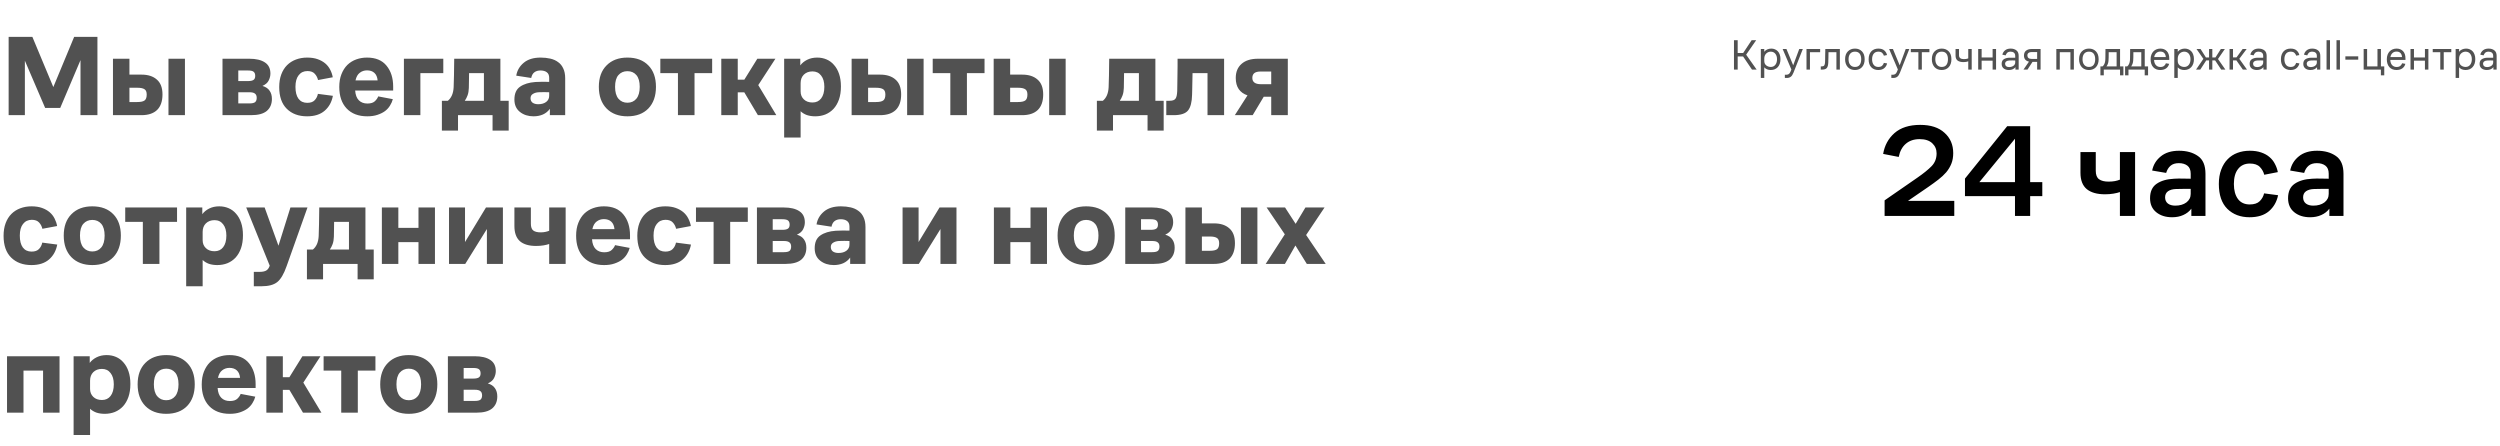 <?xml version="1.0" encoding="UTF-8"?> <svg xmlns="http://www.w3.org/2000/svg" width="1042" height="186" viewBox="0 0 1042 186" fill="none"> <path d="M722.718 29V16.76H724.266V22.088H726.552L730.08 16.76H731.97L727.794 22.79L732.168 29H730.224L726.516 23.528H724.266V29H722.718ZM733.911 32.492V20.432H735.351V21.584C735.663 21.14 736.083 20.81 736.611 20.594C737.139 20.366 737.697 20.252 738.285 20.252C738.813 20.252 739.305 20.348 739.761 20.54C740.229 20.72 740.637 20.996 740.985 21.368C741.333 21.728 741.603 22.184 741.795 22.736C741.999 23.288 742.101 23.918 742.101 24.626C742.101 26.042 741.729 27.158 740.985 27.974C740.241 28.778 739.263 29.18 738.051 29.18C737.487 29.18 736.971 29.084 736.503 28.892C736.047 28.7 735.663 28.424 735.351 28.064V32.492H733.911ZM735.351 25.418C735.351 26.198 735.621 26.81 736.161 27.254C736.713 27.686 737.349 27.902 738.069 27.902C738.861 27.902 739.491 27.608 739.959 27.02C740.427 26.432 740.661 25.652 740.661 24.68C740.661 23.744 740.427 22.988 739.959 22.412C739.491 21.824 738.849 21.53 738.033 21.53C737.697 21.53 737.367 21.596 737.043 21.728C736.731 21.848 736.449 22.028 736.197 22.268C735.945 22.496 735.741 22.79 735.585 23.15C735.429 23.51 735.351 23.924 735.351 24.392V25.418ZM747.509 30.314C747.185 31.13 746.807 31.694 746.375 32.006C745.943 32.33 745.403 32.492 744.755 32.492H743.927V31.16H744.467C744.875 31.16 745.229 31.07 745.529 30.89C745.829 30.71 746.075 30.38 746.267 29.9L746.645 28.964L743.009 20.432H744.593L747.401 27.218L749.921 20.432H751.415L747.509 30.314ZM752.948 29V20.432H758.636V21.764H754.388V29H752.948ZM760.681 25.904C760.693 25.568 760.705 25.16 760.717 24.68C760.729 24.188 760.735 23.69 760.735 23.186C760.747 22.67 760.759 22.172 760.771 21.692C760.783 21.2 760.789 20.78 760.789 20.432H766.855V29H765.415V21.764H762.121C762.121 22.112 762.115 22.484 762.103 22.88C762.103 23.276 762.097 23.666 762.085 24.05C762.073 24.422 762.061 24.782 762.049 25.13C762.049 25.478 762.043 25.778 762.031 26.03C761.983 27.17 761.767 27.95 761.383 28.37C760.999 28.79 760.393 29 759.565 29H758.899V27.668H759.421C759.853 27.668 760.165 27.53 760.357 27.254C760.549 26.978 760.657 26.528 760.681 25.904ZM773.159 29.18C772.571 29.18 772.019 29.084 771.503 28.892C770.999 28.688 770.567 28.4 770.207 28.028C769.847 27.644 769.559 27.17 769.343 26.606C769.139 26.042 769.037 25.406 769.037 24.698C769.037 23.282 769.421 22.19 770.189 21.422C770.957 20.642 771.947 20.252 773.159 20.252C774.359 20.252 775.331 20.642 776.075 21.422C776.819 22.19 777.191 23.282 777.191 24.698C777.191 26.09 776.819 27.188 776.075 27.992C775.331 28.784 774.359 29.18 773.159 29.18ZM773.159 27.902C774.023 27.902 774.671 27.62 775.103 27.056C775.535 26.48 775.751 25.694 775.751 24.698C775.751 23.69 775.535 22.91 775.103 22.358C774.671 21.806 774.023 21.53 773.159 21.53C772.307 21.53 771.647 21.806 771.179 22.358C770.711 22.91 770.477 23.69 770.477 24.698C770.477 25.694 770.717 26.48 771.197 27.056C771.677 27.62 772.331 27.902 773.159 27.902ZM785.2 26.21L786.55 26.426C786.382 27.194 785.992 27.848 785.38 28.388C784.78 28.916 783.94 29.18 782.86 29.18C781.672 29.18 780.706 28.802 779.962 28.046C779.218 27.29 778.846 26.18 778.846 24.716C778.846 23.96 778.948 23.306 779.152 22.754C779.368 22.19 779.656 21.722 780.016 21.35C780.376 20.978 780.802 20.702 781.294 20.522C781.786 20.342 782.314 20.252 782.878 20.252C783.994 20.252 784.84 20.522 785.416 21.062C786.004 21.602 786.37 22.232 786.514 22.952L785.2 23.204C785.092 22.796 784.864 22.418 784.516 22.07C784.168 21.71 783.622 21.53 782.878 21.53C782.05 21.53 781.408 21.818 780.952 22.394C780.508 22.958 780.286 23.732 780.286 24.716C780.286 25.664 780.508 26.432 780.952 27.02C781.396 27.608 782.032 27.902 782.86 27.902C783.616 27.902 784.162 27.728 784.498 27.38C784.846 27.02 785.08 26.63 785.2 26.21ZM791.893 30.314C791.569 31.13 791.191 31.694 790.759 32.006C790.327 32.33 789.787 32.492 789.139 32.492H788.311V31.16H788.851C789.259 31.16 789.613 31.07 789.913 30.89C790.213 30.71 790.459 30.38 790.651 29.9L791.029 28.964L787.393 20.432H788.977L791.785 27.218L794.305 20.432H795.799L791.893 30.314ZM796.432 21.764V20.432H804.172V21.764H801.022V29H799.582V21.764H796.432ZM809.317 29.18C808.729 29.18 808.177 29.084 807.661 28.892C807.157 28.688 806.725 28.4 806.365 28.028C806.005 27.644 805.717 27.17 805.501 26.606C805.297 26.042 805.195 25.406 805.195 24.698C805.195 23.282 805.579 22.19 806.347 21.422C807.115 20.642 808.105 20.252 809.317 20.252C810.517 20.252 811.489 20.642 812.233 21.422C812.977 22.19 813.349 23.282 813.349 24.698C813.349 26.09 812.977 27.188 812.233 27.992C811.489 28.784 810.517 29.18 809.317 29.18ZM809.317 27.902C810.181 27.902 810.829 27.62 811.261 27.056C811.693 26.48 811.909 25.694 811.909 24.698C811.909 23.69 811.693 22.91 811.261 22.358C810.829 21.806 810.181 21.53 809.317 21.53C808.465 21.53 807.805 21.806 807.337 22.358C806.869 22.91 806.635 23.69 806.635 24.698C806.635 25.694 806.875 26.48 807.355 27.056C807.835 27.62 808.489 27.902 809.317 27.902ZM820.368 29V25.562C820.152 25.646 819.864 25.724 819.504 25.796C819.156 25.856 818.784 25.886 818.388 25.886C817.32 25.886 816.498 25.67 815.922 25.238C815.358 24.794 815.076 24.104 815.076 23.168V20.432H816.516V23.006C816.516 23.594 816.696 24.014 817.056 24.266C817.428 24.518 817.926 24.644 818.55 24.644C818.922 24.644 819.252 24.62 819.54 24.572C819.84 24.512 820.116 24.434 820.368 24.338V20.432H821.808V29H820.368ZM824.508 29V20.432H825.948V23.942H830.52V20.432H831.96V29H830.52V25.274H825.948V29H824.508ZM840.032 29V27.992C839.768 28.34 839.402 28.628 838.934 28.856C838.478 29.072 837.944 29.18 837.332 29.18C836.396 29.18 835.652 28.952 835.1 28.496C834.56 28.04 834.29 27.416 834.29 26.624C834.29 25.736 834.584 25.094 835.172 24.698C835.772 24.302 836.564 24.086 837.548 24.05C837.992 24.038 838.406 24.038 838.79 24.05C839.174 24.05 839.558 24.056 839.942 24.068V23.33C839.942 22.706 839.762 22.25 839.402 21.962C839.042 21.674 838.586 21.53 838.034 21.53C837.422 21.53 836.954 21.68 836.63 21.98C836.318 22.28 836.09 22.646 835.946 23.078L834.578 22.79C834.758 22.034 835.142 21.422 835.73 20.954C836.318 20.486 837.086 20.252 838.034 20.252C839.006 20.252 839.804 20.498 840.428 20.99C841.064 21.47 841.382 22.232 841.382 23.276V29H840.032ZM839.942 25.202C839.582 25.19 839.198 25.184 838.79 25.184C838.394 25.184 837.992 25.19 837.584 25.202C836.972 25.226 836.51 25.358 836.198 25.598C835.886 25.838 835.73 26.174 835.73 26.606C835.73 27.014 835.874 27.344 836.162 27.596C836.462 27.836 836.864 27.956 837.368 27.956C838.088 27.956 838.694 27.782 839.186 27.434C839.69 27.074 839.942 26.606 839.942 26.03V25.202ZM843.589 23.168C843.589 22.256 843.877 21.572 844.453 21.116C845.041 20.66 845.803 20.432 846.739 20.432H850.519V29H849.079V25.778H847.153L845.065 29H843.391L845.677 25.688C845.005 25.544 844.489 25.262 844.129 24.842C843.769 24.41 843.589 23.852 843.589 23.168ZM846.775 24.554H849.079V21.692H846.775C846.211 21.692 845.773 21.818 845.461 22.07C845.161 22.31 845.011 22.658 845.011 23.114C845.011 23.57 845.161 23.924 845.461 24.176C845.761 24.428 846.199 24.554 846.775 24.554ZM857.08 29V20.432H864.388V29H862.948V21.764H858.52V29H857.08ZM870.682 29.18C870.094 29.18 869.542 29.084 869.026 28.892C868.522 28.688 868.09 28.4 867.73 28.028C867.37 27.644 867.082 27.17 866.866 26.606C866.662 26.042 866.56 25.406 866.56 24.698C866.56 23.282 866.944 22.19 867.712 21.422C868.48 20.642 869.47 20.252 870.682 20.252C871.882 20.252 872.854 20.642 873.598 21.422C874.342 22.19 874.714 23.282 874.714 24.698C874.714 26.09 874.342 27.188 873.598 27.992C872.854 28.784 871.882 29.18 870.682 29.18ZM870.682 27.902C871.546 27.902 872.194 27.62 872.626 27.056C873.058 26.48 873.274 25.694 873.274 24.698C873.274 23.69 873.058 22.91 872.626 22.358C872.194 21.806 871.546 21.53 870.682 21.53C869.83 21.53 869.17 21.806 868.702 22.358C868.234 22.91 868 23.69 868 24.698C868 25.694 868.24 26.48 868.72 27.056C869.2 27.62 869.854 27.902 870.682 27.902ZM875.455 27.668H876.355C876.655 27.428 876.907 27.086 877.111 26.642C877.315 26.186 877.435 25.7 877.471 25.184C877.483 24.992 877.495 24.77 877.507 24.518C877.519 24.266 877.525 23.96 877.525 23.6C877.537 23.228 877.543 22.784 877.543 22.268C877.555 21.752 877.561 21.14 877.561 20.432H883.645V27.668H885.031V31.412H883.627V29H876.859V31.412H875.455V27.668ZM878.821 25.382C878.773 25.886 878.671 26.33 878.515 26.714C878.359 27.086 878.185 27.404 877.993 27.668H882.205V21.764H878.911C878.911 22.592 878.905 23.318 878.893 23.942C878.881 24.554 878.857 25.034 878.821 25.382ZM885.738 27.668H886.638C886.938 27.428 887.19 27.086 887.394 26.642C887.598 26.186 887.718 25.7 887.754 25.184C887.766 24.992 887.778 24.77 887.79 24.518C887.802 24.266 887.808 23.96 887.808 23.6C887.82 23.228 887.826 22.784 887.826 22.268C887.838 21.752 887.844 21.14 887.844 20.432H893.928V27.668H895.314V31.412H893.91V29H887.142V31.412H885.738V27.668ZM889.104 25.382C889.056 25.886 888.954 26.33 888.798 26.714C888.642 27.086 888.468 27.404 888.276 27.668H892.488V21.764H889.194C889.194 22.592 889.188 23.318 889.176 23.942C889.164 24.554 889.14 25.034 889.104 25.382ZM904.148 24.968H897.812C897.86 25.928 898.124 26.66 898.604 27.164C899.084 27.668 899.696 27.92 900.44 27.92C901.112 27.92 901.634 27.764 902.006 27.452C902.378 27.14 902.624 26.78 902.744 26.372L904.094 26.606C903.89 27.41 903.47 28.04 902.834 28.496C902.198 28.952 901.382 29.18 900.386 29.18C899.162 29.18 898.184 28.784 897.452 27.992C896.732 27.188 896.372 26.096 896.372 24.716C896.372 24.008 896.474 23.378 896.678 22.826C896.894 22.262 897.182 21.794 897.542 21.422C897.902 21.038 898.328 20.75 898.82 20.558C899.324 20.354 899.858 20.252 900.422 20.252C901.562 20.252 902.468 20.612 903.14 21.332C903.812 22.052 904.148 23.066 904.148 24.374V24.968ZM900.404 21.494C899.732 21.494 899.168 21.704 898.712 22.124C898.268 22.544 897.986 23.096 897.866 23.78H902.708C902.672 23.12 902.468 22.574 902.096 22.142C901.724 21.71 901.16 21.494 900.404 21.494ZM906.246 32.492V20.432H907.686V21.584C907.998 21.14 908.418 20.81 908.946 20.594C909.474 20.366 910.032 20.252 910.62 20.252C911.148 20.252 911.64 20.348 912.096 20.54C912.564 20.72 912.972 20.996 913.32 21.368C913.668 21.728 913.938 22.184 914.13 22.736C914.334 23.288 914.436 23.918 914.436 24.626C914.436 26.042 914.064 27.158 913.32 27.974C912.576 28.778 911.598 29.18 910.386 29.18C909.822 29.18 909.306 29.084 908.838 28.892C908.382 28.7 907.998 28.424 907.686 28.064V32.492H906.246ZM907.686 25.418C907.686 26.198 907.956 26.81 908.496 27.254C909.048 27.686 909.684 27.902 910.404 27.902C911.196 27.902 911.826 27.608 912.294 27.02C912.762 26.432 912.996 25.652 912.996 24.68C912.996 23.744 912.762 22.988 912.294 22.412C911.826 21.824 911.184 21.53 910.368 21.53C910.032 21.53 909.702 21.596 909.378 21.728C909.066 21.848 908.784 22.028 908.532 22.268C908.28 22.496 908.076 22.79 907.92 23.15C907.764 23.51 907.686 23.924 907.686 24.392V25.418ZM920.73 29V25.184H919.56L917.076 29H915.312L918.372 24.536L915.51 20.432H917.202L919.434 23.96H920.73V20.432H922.098V23.96H923.394L925.644 20.432H927.318L924.456 24.59L927.534 29H925.788L923.268 25.184H922.098V29H920.73ZM929.274 29V20.432H930.714V23.924H932.172L934.728 20.432H936.402L933.342 24.518L936.546 29H934.818L932.136 25.184H930.714V29H929.274ZM943.392 29V27.992C943.128 28.34 942.762 28.628 942.294 28.856C941.838 29.072 941.304 29.18 940.692 29.18C939.756 29.18 939.012 28.952 938.46 28.496C937.92 28.04 937.65 27.416 937.65 26.624C937.65 25.736 937.944 25.094 938.532 24.698C939.132 24.302 939.924 24.086 940.908 24.05C941.352 24.038 941.766 24.038 942.15 24.05C942.534 24.05 942.918 24.056 943.302 24.068V23.33C943.302 22.706 943.122 22.25 942.762 21.962C942.402 21.674 941.946 21.53 941.394 21.53C940.782 21.53 940.314 21.68 939.99 21.98C939.678 22.28 939.45 22.646 939.306 23.078L937.938 22.79C938.118 22.034 938.502 21.422 939.09 20.954C939.678 20.486 940.446 20.252 941.394 20.252C942.366 20.252 943.164 20.498 943.788 20.99C944.424 21.47 944.742 22.232 944.742 23.276V29H943.392ZM943.302 25.202C942.942 25.19 942.558 25.184 942.15 25.184C941.754 25.184 941.352 25.19 940.944 25.202C940.332 25.226 939.87 25.358 939.558 25.598C939.246 25.838 939.09 26.174 939.09 26.606C939.09 27.014 939.234 27.344 939.522 27.596C939.822 27.836 940.224 27.956 940.728 27.956C941.448 27.956 942.054 27.782 942.546 27.434C943.05 27.074 943.302 26.606 943.302 26.03V25.202ZM957.043 26.21L958.393 26.426C958.225 27.194 957.835 27.848 957.223 28.388C956.623 28.916 955.783 29.18 954.703 29.18C953.515 29.18 952.549 28.802 951.805 28.046C951.061 27.29 950.689 26.18 950.689 24.716C950.689 23.96 950.791 23.306 950.995 22.754C951.211 22.19 951.499 21.722 951.859 21.35C952.219 20.978 952.645 20.702 953.137 20.522C953.629 20.342 954.157 20.252 954.721 20.252C955.837 20.252 956.683 20.522 957.259 21.062C957.847 21.602 958.213 22.232 958.357 22.952L957.043 23.204C956.935 22.796 956.707 22.418 956.359 22.07C956.011 21.71 955.465 21.53 954.721 21.53C953.893 21.53 953.251 21.818 952.795 22.394C952.351 22.958 952.129 23.732 952.129 24.716C952.129 25.664 952.351 26.432 952.795 27.02C953.239 27.608 953.875 27.902 954.703 27.902C955.459 27.902 956.005 27.728 956.341 27.38C956.689 27.02 956.923 26.63 957.043 26.21ZM965.751 29V27.992C965.487 28.34 965.121 28.628 964.653 28.856C964.197 29.072 963.663 29.18 963.051 29.18C962.115 29.18 961.371 28.952 960.819 28.496C960.279 28.04 960.009 27.416 960.009 26.624C960.009 25.736 960.303 25.094 960.891 24.698C961.491 24.302 962.283 24.086 963.267 24.05C963.711 24.038 964.125 24.038 964.509 24.05C964.893 24.05 965.277 24.056 965.661 24.068V23.33C965.661 22.706 965.481 22.25 965.121 21.962C964.761 21.674 964.305 21.53 963.753 21.53C963.141 21.53 962.673 21.68 962.349 21.98C962.037 22.28 961.809 22.646 961.665 23.078L960.297 22.79C960.477 22.034 960.861 21.422 961.449 20.954C962.037 20.486 962.805 20.252 963.753 20.252C964.725 20.252 965.523 20.498 966.147 20.99C966.783 21.47 967.101 22.232 967.101 23.276V29H965.751ZM965.661 25.202C965.301 25.19 964.917 25.184 964.509 25.184C964.113 25.184 963.711 25.19 963.303 25.202C962.691 25.226 962.229 25.358 961.917 25.598C961.605 25.838 961.449 26.174 961.449 26.606C961.449 27.014 961.593 27.344 961.881 27.596C962.181 27.836 962.583 27.956 963.087 27.956C963.807 27.956 964.413 27.782 964.905 27.434C965.409 27.074 965.661 26.606 965.661 26.03V25.202ZM969.704 29V16.76H971.144V29H969.704ZM973.852 29V16.76H975.292V29H973.852ZM982.914 24.878H977.55V23.474H982.914V24.878ZM992.372 20.432V27.668H993.758V31.412H992.354V29H985.172V20.432H986.612V27.668H990.932V20.432H992.372ZM1002.6 24.968H996.267C996.315 25.928 996.579 26.66 997.059 27.164C997.539 27.668 998.151 27.92 998.895 27.92C999.567 27.92 1000.09 27.764 1000.46 27.452C1000.83 27.14 1001.08 26.78 1001.2 26.372L1002.55 26.606C1002.35 27.41 1001.93 28.04 1001.29 28.496C1000.65 28.952 999.837 29.18 998.841 29.18C997.617 29.18 996.639 28.784 995.907 27.992C995.187 27.188 994.827 26.096 994.827 24.716C994.827 24.008 994.929 23.378 995.133 22.826C995.349 22.262 995.637 21.794 995.997 21.422C996.357 21.038 996.783 20.75 997.275 20.558C997.779 20.354 998.313 20.252 998.877 20.252C1000.02 20.252 1000.92 20.612 1001.6 21.332C1002.27 22.052 1002.6 23.066 1002.6 24.374V24.968ZM998.859 21.494C998.187 21.494 997.623 21.704 997.167 22.124C996.723 22.544 996.441 23.096 996.321 23.78H1001.16C1001.13 23.12 1000.92 22.574 1000.55 22.142C1000.18 21.71 999.615 21.494 998.859 21.494ZM1004.7 29V20.432H1006.14V23.942H1010.71V20.432H1012.15V29H1010.71V25.274H1006.14V29H1004.7ZM1013.96 21.764V20.432H1021.7V21.764H1018.55V29H1017.11V21.764H1013.96ZM1023.51 32.492V20.432H1024.95V21.584C1025.26 21.14 1025.68 20.81 1026.21 20.594C1026.74 20.366 1027.3 20.252 1027.88 20.252C1028.41 20.252 1028.9 20.348 1029.36 20.54C1029.83 20.72 1030.24 20.996 1030.58 21.368C1030.93 21.728 1031.2 22.184 1031.39 22.736C1031.6 23.288 1031.7 23.918 1031.7 24.626C1031.7 26.042 1031.33 27.158 1030.58 27.974C1029.84 28.778 1028.86 29.18 1027.65 29.18C1027.09 29.18 1026.57 29.084 1026.1 28.892C1025.65 28.7 1025.26 28.424 1024.95 28.064V32.492H1023.51ZM1024.95 25.418C1024.95 26.198 1025.22 26.81 1025.76 27.254C1026.31 27.686 1026.95 27.902 1027.67 27.902C1028.46 27.902 1029.09 27.608 1029.56 27.02C1030.03 26.432 1030.26 25.652 1030.26 24.68C1030.26 23.744 1030.03 22.988 1029.56 22.412C1029.09 21.824 1028.45 21.53 1027.63 21.53C1027.3 21.53 1026.97 21.596 1026.64 21.728C1026.33 21.848 1026.05 22.028 1025.8 22.268C1025.54 22.496 1025.34 22.79 1025.18 23.15C1025.03 23.51 1024.95 23.924 1024.95 24.392V25.418ZM1039.25 29V27.992C1038.98 28.34 1038.62 28.628 1038.15 28.856C1037.69 29.072 1037.16 29.18 1036.55 29.18C1035.61 29.18 1034.87 28.952 1034.31 28.496C1033.77 28.04 1033.5 27.416 1033.5 26.624C1033.5 25.736 1033.8 25.094 1034.39 24.698C1034.99 24.302 1035.78 24.086 1036.76 24.05C1037.21 24.038 1037.62 24.038 1038 24.05C1038.39 24.05 1038.77 24.056 1039.16 24.068V23.33C1039.16 22.706 1038.98 22.25 1038.62 21.962C1038.26 21.674 1037.8 21.53 1037.25 21.53C1036.64 21.53 1036.17 21.68 1035.84 21.98C1035.53 22.28 1035.3 22.646 1035.16 23.078L1033.79 22.79C1033.97 22.034 1034.36 21.422 1034.94 20.954C1035.53 20.486 1036.3 20.252 1037.25 20.252C1038.22 20.252 1039.02 20.498 1039.64 20.99C1040.28 21.47 1040.6 22.232 1040.6 23.276V29H1039.25ZM1039.16 25.202C1038.8 25.19 1038.41 25.184 1038 25.184C1037.61 25.184 1037.21 25.19 1036.8 25.202C1036.19 25.226 1035.72 25.358 1035.41 25.598C1035.1 25.838 1034.94 26.174 1034.94 26.606C1034.94 27.014 1035.09 27.344 1035.38 27.596C1035.68 27.836 1036.08 27.956 1036.58 27.956C1037.3 27.956 1037.91 27.782 1038.4 27.434C1038.9 27.074 1039.16 26.606 1039.16 26.03V25.202Z" fill="#515151"></path> <path d="M807.172 63.93C807.172 62.243 806.567 60.832 805.357 59.695C804.147 58.558 802.387 57.99 800.077 57.99C797.767 57.99 795.861 58.632 794.357 59.915C792.854 61.198 791.864 63.032 791.387 65.415L784.897 64.15C785.484 60.63 787.061 57.733 789.627 55.46C792.231 53.187 795.806 52.05 800.352 52.05C804.716 52.05 808.089 53.15 810.472 55.35C812.892 57.513 814.102 60.337 814.102 63.82C814.102 65.47 813.846 66.937 813.332 68.22C812.819 69.503 812.104 70.695 811.187 71.795C810.271 72.858 809.171 73.885 807.887 74.875C806.604 75.865 805.192 76.892 803.652 77.955L795.237 83.73H814.542V90H785.502V83.51L799.087 74.105C801.691 72.308 803.689 70.695 805.082 69.265C806.476 67.835 807.172 66.057 807.172 63.93ZM846.169 90H839.844V81.75H818.999V74.435L836.599 52.6H846.169V75.92H851.229V81.75H846.169V90ZM824.994 75.92H839.844V57.825L824.994 75.92ZM883.58 90V80.045C882.884 80.302 881.985 80.522 880.885 80.705C879.822 80.888 878.649 80.98 877.365 80.98C874.065 80.98 871.535 80.265 869.775 78.835C868.015 77.368 867.135 75.095 867.135 72.015V63.38H873.515V71.19C873.515 72.877 873.974 74.05 874.89 74.71C875.807 75.37 877.127 75.7 878.85 75.7C879.84 75.7 880.72 75.627 881.49 75.48C882.26 75.333 882.957 75.132 883.58 74.875V63.38H889.905V90H883.58ZM913.357 90V86.975C912.513 88.112 911.395 88.992 910.002 89.615C908.645 90.238 907.087 90.55 905.327 90.55C902.65 90.55 900.45 89.853 898.727 88.46C897.003 87.067 896.142 85.123 896.142 82.63C896.142 79.88 897.04 77.882 898.837 76.635C900.67 75.352 903.127 74.637 906.207 74.49C907.453 74.417 908.645 74.398 909.782 74.435C910.918 74.435 912.018 74.453 913.082 74.49V72.4C913.082 70.86 912.623 69.742 911.707 69.045C910.79 68.348 909.598 68 908.132 68C906.665 68 905.51 68.367 904.667 69.1C903.823 69.833 903.218 70.823 902.852 72.07L897.022 71.08C897.498 68.697 898.69 66.735 900.597 65.195C902.503 63.618 905.052 62.83 908.242 62.83C911.395 62.83 914.017 63.563 916.107 65.03C918.197 66.46 919.242 68.935 919.242 72.455V90H913.357ZM913.082 78.725C912.202 78.688 911.23 78.688 910.167 78.725C909.103 78.725 908.058 78.743 907.032 78.78C905.602 78.817 904.465 79.128 903.622 79.715C902.815 80.302 902.412 81.145 902.412 82.245C902.412 83.345 902.797 84.207 903.567 84.83C904.337 85.417 905.363 85.71 906.647 85.71C908.517 85.71 910.057 85.27 911.267 84.39C912.477 83.473 913.082 82.282 913.082 80.815V78.725ZM943.678 80.595L949.508 81.365C948.958 84.078 947.693 86.297 945.713 88.02C943.733 89.707 941.038 90.55 937.628 90.55C933.815 90.55 930.716 89.377 928.333 87.03C925.986 84.683 924.813 81.237 924.813 76.69C924.813 74.417 925.143 72.418 925.803 70.695C926.463 68.935 927.361 67.487 928.498 66.35C929.635 65.177 930.991 64.297 932.568 63.71C934.145 63.123 935.85 62.83 937.683 62.83C939.516 62.83 941.111 63.068 942.468 63.545C943.861 64.022 945.016 64.663 945.933 65.47C946.886 66.277 947.638 67.23 948.188 68.33C948.775 69.43 949.178 70.567 949.398 71.74L943.733 72.84C943.44 71.63 942.835 70.548 941.918 69.595C941.001 68.642 939.608 68.165 937.738 68.165C935.648 68.165 934.016 68.917 932.843 70.42C931.67 71.887 931.083 73.977 931.083 76.69C931.083 79.33 931.651 81.42 932.788 82.96C933.925 84.463 935.556 85.215 937.683 85.215C939.553 85.215 940.946 84.757 941.863 83.84C942.78 82.923 943.385 81.842 943.678 80.595ZM970.881 90V86.975C970.038 88.112 968.92 88.992 967.526 89.615C966.17 90.238 964.611 90.55 962.851 90.55C960.175 90.55 957.975 89.853 956.251 88.46C954.528 87.067 953.666 85.123 953.666 82.63C953.666 79.88 954.565 77.882 956.361 76.635C958.195 75.352 960.651 74.637 963.731 74.49C964.978 74.417 966.17 74.398 967.306 74.435C968.443 74.435 969.543 74.453 970.606 74.49V72.4C970.606 70.86 970.148 69.742 969.231 69.045C968.315 68.348 967.123 68 965.656 68C964.19 68 963.035 68.367 962.191 69.1C961.348 69.833 960.743 70.823 960.376 72.07L954.546 71.08C955.023 68.697 956.215 66.735 958.121 65.195C960.028 63.618 962.576 62.83 965.766 62.83C968.92 62.83 971.541 63.563 973.631 65.03C975.721 66.46 976.766 68.935 976.766 72.455V90H970.881ZM970.606 78.725C969.726 78.688 968.755 78.688 967.691 78.725C966.628 78.725 965.583 78.743 964.556 78.78C963.126 78.817 961.99 79.128 961.146 79.715C960.34 80.302 959.936 81.145 959.936 82.245C959.936 83.345 960.321 84.207 961.091 84.83C961.861 85.417 962.888 85.71 964.171 85.71C966.041 85.71 967.581 85.27 968.791 84.39C970.001 83.473 970.606 82.282 970.606 80.815V78.725Z" fill="black"></path> <path d="M18.816 44.976L10.368 25.296V48H3.6V15.36H13.488L22.224 36.288L30.912 15.36H40.608V48H33.552V25.056L25.104 44.976H18.816ZM70.22 48V24.48H77.084V48H70.22ZM47.084 48V24.48H53.948V31.104H58.988C61.708 31.104 63.836 31.792 65.372 33.168C66.94 34.512 67.724 36.576 67.724 39.36C67.724 42.208 66.972 44.368 65.468 45.84C63.964 47.28 61.788 48 58.94 48H47.084ZM57.26 36.576H53.948V42.528H57.212C58.684 42.528 59.708 42.304 60.284 41.856C60.86 41.408 61.148 40.592 61.148 39.408C61.148 38.32 60.844 37.584 60.236 37.2C59.628 36.784 58.636 36.576 57.26 36.576ZM92.74 48V24.48H103.924C106.709 24.48 108.869 24.992 110.405 26.016C111.941 27.008 112.709 28.56 112.709 30.672C112.709 31.632 112.469 32.592 111.989 33.552C111.541 34.48 110.677 35.232 109.397 35.808C110.773 36.224 111.765 36.896 112.373 37.824C113.013 38.72 113.333 39.856 113.333 41.232C113.333 43.344 112.629 45.008 111.221 46.224C109.813 47.408 107.621 48 104.645 48H92.74ZM103.301 29.376H99.317V33.792H103.349C104.405 33.792 105.173 33.632 105.653 33.312C106.133 32.992 106.373 32.432 106.373 31.632C106.373 30.832 106.149 30.256 105.701 29.904C105.285 29.552 104.485 29.376 103.301 29.376ZM103.973 38.448H99.317V43.104H103.973C105.093 43.104 105.877 42.928 106.325 42.576C106.773 42.192 106.997 41.6 106.997 40.8C106.997 39.968 106.757 39.376 106.277 39.024C105.829 38.64 105.061 38.448 103.973 38.448ZM132.507 39.12L138.747 39.936C138.267 42.528 137.115 44.608 135.291 46.176C133.499 47.712 131.067 48.48 127.995 48.48C124.475 48.48 121.659 47.44 119.547 45.36C117.435 43.28 116.379 40.256 116.379 36.288C116.379 34.304 116.667 32.544 117.243 31.008C117.819 29.472 118.619 28.192 119.643 27.168C120.667 26.144 121.899 25.36 123.339 24.816C124.779 24.272 126.347 24 128.043 24C129.707 24 131.163 24.224 132.411 24.672C133.659 25.12 134.715 25.712 135.579 26.448C136.443 27.184 137.131 28.064 137.643 29.088C138.155 30.08 138.507 31.12 138.699 32.208L132.555 33.36C132.331 32.368 131.883 31.504 131.211 30.768C130.539 30 129.515 29.616 128.139 29.616C126.603 29.616 125.387 30.192 124.491 31.344C123.595 32.464 123.147 34.08 123.147 36.192C123.147 38.336 123.563 39.984 124.395 41.136C125.259 42.288 126.475 42.864 128.043 42.864C129.419 42.864 130.443 42.512 131.115 41.808C131.819 41.104 132.283 40.208 132.507 39.12ZM163.873 37.728H148.033C148.161 39.552 148.673 40.912 149.569 41.808C150.465 42.704 151.649 43.152 153.121 43.152C154.529 43.152 155.569 42.832 156.241 42.192C156.945 41.52 157.409 40.848 157.633 40.176L163.729 41.328C163.505 42.224 163.121 43.104 162.577 43.968C162.065 44.832 161.377 45.6 160.513 46.272C159.649 46.912 158.593 47.44 157.345 47.856C156.129 48.272 154.705 48.48 153.073 48.48C149.425 48.48 146.561 47.392 144.481 45.216C142.433 43.04 141.409 40.048 141.409 36.24C141.409 34.224 141.713 32.448 142.321 30.912C142.929 29.376 143.745 28.096 144.769 27.072C145.825 26.048 147.057 25.28 148.465 24.768C149.873 24.256 151.377 24 152.977 24C156.561 24 159.265 25.12 161.089 27.36C162.945 29.6 163.873 32.528 163.873 36.144V37.728ZM152.977 29.328C151.825 29.328 150.817 29.664 149.953 30.336C149.089 30.976 148.497 32.032 148.177 33.504H157.393C157.265 32.128 156.817 31.088 156.049 30.384C155.281 29.68 154.257 29.328 152.977 29.328ZM168.35 48V24.48H184.766V30.48H175.214V48H168.35ZM184.179 42H186.675C187.379 41.424 187.939 40.672 188.355 39.744C188.771 38.784 189.011 37.664 189.075 36.384C189.139 35.072 189.187 33.424 189.219 31.44C189.251 29.456 189.283 27.136 189.315 24.48H208.563V42H212.019V54.432H205.299V48H190.899V54.432H184.179V42ZM195.411 36.672C195.379 37.824 195.203 38.848 194.883 39.744C194.563 40.608 194.179 41.36 193.731 42H201.699V30.48H195.507C195.507 31.568 195.491 32.704 195.459 33.888C195.459 35.04 195.443 35.968 195.411 36.672ZM229.188 48V45.36C228.452 46.384 227.492 47.168 226.308 47.712C225.124 48.224 223.812 48.48 222.372 48.48C220.132 48.48 218.244 47.872 216.708 46.656C215.172 45.44 214.404 43.712 214.404 41.472C214.404 39.008 215.188 37.232 216.756 36.144C218.356 35.024 220.5 34.368 223.188 34.176C224.244 34.112 225.252 34.08 226.212 34.08C227.204 34.08 228.1 34.096 228.9 34.128V32.448C228.9 31.392 228.58 30.624 227.94 30.144C227.3 29.632 226.404 29.376 225.252 29.376C224.228 29.376 223.38 29.632 222.708 30.144C222.068 30.624 221.636 31.408 221.412 32.496L215.172 31.536C215.524 29.392 216.564 27.6 218.292 26.16C220.02 24.72 222.372 24 225.348 24C226.788 24 228.132 24.144 229.38 24.432C230.628 24.72 231.7 25.2 232.596 25.872C233.524 26.512 234.244 27.392 234.756 28.512C235.3 29.632 235.572 31.008 235.572 32.64V48H229.188ZM228.9 38.448C228.292 38.416 227.588 38.4 226.788 38.4C225.988 38.4 225.22 38.416 224.484 38.448C223.524 38.512 222.724 38.752 222.084 39.168C221.444 39.552 221.124 40.144 221.124 40.944C221.124 41.744 221.412 42.368 221.988 42.816C222.596 43.232 223.38 43.44 224.34 43.44C225.716 43.44 226.82 43.12 227.652 42.48C228.484 41.84 228.9 40.992 228.9 39.936V38.448ZM261.501 48.48C257.853 48.48 254.957 47.392 252.813 45.216C250.669 43.008 249.597 40 249.597 36.192C249.597 32.384 250.669 29.408 252.813 27.264C254.957 25.088 257.853 24 261.501 24C265.213 24 268.125 25.088 270.237 27.264C272.349 29.408 273.405 32.384 273.405 36.192C273.405 40 272.349 43.008 270.237 45.216C268.125 47.392 265.213 48.48 261.501 48.48ZM261.501 42.816C263.069 42.816 264.317 42.256 265.245 41.136C266.173 40.016 266.637 38.368 266.637 36.192C266.637 34.016 266.173 32.384 265.245 31.296C264.317 30.208 263.069 29.664 261.501 29.664C259.965 29.664 258.717 30.208 257.757 31.296C256.829 32.352 256.365 33.984 256.365 36.192C256.365 38.368 256.829 40.016 257.757 41.136C258.717 42.256 259.965 42.816 261.501 42.816ZM275.223 30.48V24.48H296.823V30.48H289.479V48H282.567V30.48H275.223ZM300.631 48V24.48H307.495V33.216H310.231L315.655 24.48H323.191L316.039 35.472L323.575 48H315.895L310.231 38.496H307.495V48H300.631ZM326.834 57.312V24.48H333.554V27.264C334.258 26.304 335.218 25.52 336.434 24.912C337.65 24.304 339.042 24 340.61 24C342.018 24 343.314 24.256 344.498 24.768C345.714 25.28 346.754 26.048 347.618 27.072C348.514 28.064 349.218 29.312 349.73 30.816C350.242 32.32 350.498 34.064 350.498 36.048C350.498 38.096 350.226 39.904 349.682 41.472C349.138 43.008 348.386 44.304 347.426 45.36C346.466 46.384 345.33 47.168 344.018 47.712C342.706 48.224 341.298 48.48 339.794 48.48C338.514 48.48 337.346 48.304 336.29 47.952C335.266 47.568 334.402 47.04 333.698 46.368V57.312H326.834ZM333.698 38.112C333.698 39.456 334.146 40.56 335.042 41.424C335.938 42.288 337.138 42.72 338.642 42.72C340.178 42.72 341.378 42.16 342.242 41.04C343.138 39.888 343.586 38.272 343.586 36.192C343.586 34.176 343.138 32.608 342.242 31.488C341.378 30.336 340.178 29.76 338.642 29.76C337.17 29.76 335.97 30.208 335.042 31.104C334.146 32 333.698 33.184 333.698 34.656V38.112ZM378.095 48V24.48H384.959V48H378.095ZM354.959 48V24.48H361.823V31.104H366.863C369.583 31.104 371.711 31.792 373.247 33.168C374.815 34.512 375.599 36.576 375.599 39.36C375.599 42.208 374.847 44.368 373.343 45.84C371.839 47.28 369.663 48 366.815 48H354.959ZM365.135 36.576H361.823V42.528H365.087C366.559 42.528 367.583 42.304 368.159 41.856C368.735 41.408 369.023 40.592 369.023 39.408C369.023 38.32 368.719 37.584 368.111 37.2C367.503 36.784 366.511 36.576 365.135 36.576ZM388.755 30.48V24.48H410.355V30.48H403.011V48H396.099V30.48H388.755ZM437.298 48V24.48H444.162V48H437.298ZM414.162 48V24.48H421.026V31.104H426.066C428.786 31.104 430.914 31.792 432.45 33.168C434.018 34.512 434.802 36.576 434.802 39.36C434.802 42.208 434.05 44.368 432.546 45.84C431.042 47.28 428.866 48 426.018 48H414.162ZM424.338 36.576H421.026V42.528H424.29C425.762 42.528 426.786 42.304 427.362 41.856C427.938 41.408 428.226 40.592 428.226 39.408C428.226 38.32 427.922 37.584 427.314 37.2C426.706 36.784 425.714 36.576 424.338 36.576ZM457.179 42H459.675C460.379 41.424 460.939 40.672 461.355 39.744C461.771 38.784 462.011 37.664 462.075 36.384C462.139 35.072 462.187 33.424 462.219 31.44C462.251 29.456 462.283 27.136 462.315 24.48H481.563V42H485.019V54.432H478.299V48H463.899V54.432H457.179V42ZM468.411 36.672C468.379 37.824 468.203 38.848 467.883 39.744C467.563 40.608 467.179 41.36 466.731 42H474.699V30.48H468.507C468.507 31.568 468.491 32.704 468.459 33.888C468.459 35.04 468.443 35.968 468.411 36.672ZM490.668 37.92C490.7 37.024 490.716 35.984 490.716 34.8C490.748 33.616 490.764 32.416 490.764 31.2C490.796 29.952 490.812 28.736 490.812 27.552C490.812 26.368 490.812 25.344 490.812 24.48H510.204V48H503.292V30.48H497.052C497.052 31.184 497.036 31.952 497.004 32.784C497.004 33.584 496.988 34.384 496.956 35.184C496.956 35.984 496.94 36.768 496.908 37.536C496.908 38.272 496.892 38.912 496.86 39.456C496.796 42.528 496.236 44.72 495.18 46.032C494.124 47.344 492.124 48 489.18 48H486.108V42H487.5C488.684 42 489.484 41.728 489.9 41.184C490.348 40.64 490.604 39.552 490.668 37.92ZM515.062 32.496C515.062 30 515.862 28.048 517.462 26.64C519.062 25.2 521.35 24.48 524.326 24.48H536.758V48H529.846V40.32H526.726L522.118 48H514.678L519.958 39.744C518.39 39.232 517.174 38.368 516.31 37.152C515.478 35.936 515.062 34.384 515.062 32.496ZM525.43 35.088H529.846V29.808H525.43C524.246 29.808 523.366 30.032 522.79 30.48C522.246 30.928 521.974 31.6 521.974 32.496C521.974 33.328 522.262 33.968 522.838 34.416C523.446 34.864 524.31 35.088 525.43 35.088ZM17.616 101.12L23.856 101.936C23.376 104.528 22.224 106.608 20.4 108.176C18.608 109.712 16.176 110.48 13.104 110.48C9.584 110.48 6.768 109.44 4.656 107.36C2.544 105.28 1.488 102.256 1.488 98.288C1.488 96.304 1.776 94.544 2.352 93.008C2.928 91.472 3.728 90.192 4.752 89.168C5.776 88.144 7.008 87.36 8.448 86.816C9.888 86.272 11.456 86 13.152 86C14.816 86 16.272 86.224 17.52 86.672C18.768 87.12 19.824 87.712 20.688 88.448C21.552 89.184 22.24 90.064 22.752 91.088C23.264 92.08 23.616 93.12 23.808 94.208L17.664 95.36C17.44 94.368 16.992 93.504 16.32 92.768C15.648 92 14.624 91.616 13.248 91.616C11.712 91.616 10.496 92.192 9.6 93.344C8.704 94.464 8.256 96.08 8.256 98.192C8.256 100.336 8.672 101.984 9.504 103.136C10.368 104.288 11.584 104.864 13.152 104.864C14.528 104.864 15.552 104.512 16.224 103.808C16.928 103.104 17.392 102.208 17.616 101.12ZM38.47 110.48C34.822 110.48 31.926 109.392 29.782 107.216C27.638 105.008 26.566 102 26.566 98.192C26.566 94.384 27.638 91.408 29.782 89.264C31.926 87.088 34.822 86 38.47 86C42.182 86 45.094 87.088 47.206 89.264C49.318 91.408 50.374 94.384 50.374 98.192C50.374 102 49.318 105.008 47.206 107.216C45.094 109.392 42.182 110.48 38.47 110.48ZM38.47 104.816C40.038 104.816 41.286 104.256 42.214 103.136C43.142 102.016 43.606 100.368 43.606 98.192C43.606 96.016 43.142 94.384 42.214 93.296C41.286 92.208 40.038 91.664 38.47 91.664C36.934 91.664 35.686 92.208 34.726 93.296C33.798 94.352 33.334 95.984 33.334 98.192C33.334 100.368 33.798 102.016 34.726 103.136C35.686 104.256 36.934 104.816 38.47 104.816ZM52.192 92.48V86.48H73.792V92.48H66.448V110H59.536V92.48H52.192ZM77.6 119.312V86.48H84.32V89.264C85.024 88.304 85.984 87.52 87.2 86.912C88.416 86.304 89.808 86 91.376 86C92.784 86 94.08 86.256 95.264 86.768C96.48 87.28 97.52 88.048 98.384 89.072C99.28 90.064 99.984 91.312 100.496 92.816C101.008 94.32 101.264 96.064 101.264 98.048C101.264 100.096 100.992 101.904 100.448 103.472C99.904 105.008 99.152 106.304 98.192 107.36C97.232 108.384 96.096 109.168 94.784 109.712C93.472 110.224 92.064 110.48 90.56 110.48C89.28 110.48 88.112 110.304 87.056 109.952C86.032 109.568 85.168 109.04 84.464 108.368V119.312H77.6ZM84.464 100.112C84.464 101.456 84.912 102.56 85.808 103.424C86.704 104.288 87.904 104.72 89.408 104.72C90.944 104.72 92.144 104.16 93.008 103.04C93.904 101.888 94.352 100.272 94.352 98.192C94.352 96.176 93.904 94.608 93.008 93.488C92.144 92.336 90.944 91.76 89.408 91.76C87.936 91.76 86.736 92.208 85.808 93.104C84.912 94 84.464 95.184 84.464 96.656V100.112ZM119.469 110.912C118.317 114.208 117.005 116.432 115.533 117.584C114.093 118.736 111.917 119.312 109.005 119.312H105.789V113.312H108.237C109.325 113.312 110.189 113.152 110.829 112.832C111.469 112.512 111.965 111.904 112.317 111.008L112.413 110.72L102.621 86.48H110.301L116.061 102.416L121.053 86.48H128.157L119.469 110.912ZM127.929 104H130.425C131.129 103.424 131.689 102.672 132.105 101.744C132.521 100.784 132.761 99.664 132.825 98.384C132.889 97.072 132.937 95.424 132.969 93.44C133.001 91.456 133.033 89.136 133.065 86.48H152.313V104H155.769V116.432H149.049V110H134.649V116.432H127.929V104ZM139.161 98.672C139.129 99.824 138.953 100.848 138.633 101.744C138.313 102.608 137.929 103.36 137.481 104H145.449V92.48H139.257C139.257 93.568 139.241 94.704 139.209 95.888C139.209 97.04 139.193 97.968 139.161 98.672ZM159.162 110V86.48H166.026V94.976H174.426V86.48H181.29V110H174.426V100.928H166.026V110H159.162ZM193.915 110H187.147V86.48H193.819V100.88L202.555 86.48H209.611V110H202.939V95.456L193.915 110ZM228.9 110V101.696C228.26 101.92 227.476 102.112 226.548 102.272C225.62 102.432 224.58 102.512 223.428 102.512C220.452 102.512 218.196 101.84 216.66 100.496C215.156 99.12 214.404 97.024 214.404 94.208V86.48H221.268V93.248C221.268 94.624 221.604 95.568 222.276 96.08C222.948 96.592 223.972 96.848 225.348 96.848C226.084 96.848 226.74 96.784 227.316 96.656C227.924 96.528 228.452 96.368 228.9 96.176V86.48H235.764V110H228.9ZM262.592 99.728H246.752C246.88 101.552 247.392 102.912 248.288 103.808C249.184 104.704 250.368 105.152 251.84 105.152C253.248 105.152 254.288 104.832 254.96 104.192C255.664 103.52 256.128 102.848 256.352 102.176L262.448 103.328C262.224 104.224 261.84 105.104 261.296 105.968C260.784 106.832 260.096 107.6 259.232 108.272C258.368 108.912 257.312 109.44 256.064 109.856C254.848 110.272 253.424 110.48 251.792 110.48C248.144 110.48 245.28 109.392 243.2 107.216C241.152 105.04 240.128 102.048 240.128 98.24C240.128 96.224 240.432 94.448 241.04 92.912C241.648 91.376 242.464 90.096 243.488 89.072C244.544 88.048 245.776 87.28 247.184 86.768C248.592 86.256 250.096 86 251.696 86C255.28 86 257.984 87.12 259.808 89.36C261.664 91.6 262.592 94.528 262.592 98.144V99.728ZM251.696 91.328C250.544 91.328 249.536 91.664 248.672 92.336C247.808 92.976 247.216 94.032 246.896 95.504H256.112C255.984 94.128 255.536 93.088 254.768 92.384C254 91.68 252.976 91.328 251.696 91.328ZM281.757 101.12L287.997 101.936C287.517 104.528 286.365 106.608 284.541 108.176C282.749 109.712 280.317 110.48 277.245 110.48C273.725 110.48 270.909 109.44 268.797 107.36C266.685 105.28 265.629 102.256 265.629 98.288C265.629 96.304 265.917 94.544 266.493 93.008C267.069 91.472 267.869 90.192 268.893 89.168C269.917 88.144 271.149 87.36 272.589 86.816C274.029 86.272 275.597 86 277.293 86C278.957 86 280.413 86.224 281.661 86.672C282.909 87.12 283.965 87.712 284.829 88.448C285.693 89.184 286.381 90.064 286.893 91.088C287.405 92.08 287.757 93.12 287.949 94.208L281.805 95.36C281.581 94.368 281.133 93.504 280.461 92.768C279.789 92 278.765 91.616 277.389 91.616C275.853 91.616 274.637 92.192 273.741 93.344C272.845 94.464 272.397 96.08 272.397 98.192C272.397 100.336 272.813 101.984 273.645 103.136C274.509 104.288 275.725 104.864 277.293 104.864C278.669 104.864 279.693 104.512 280.365 103.808C281.069 103.104 281.533 102.208 281.757 101.12ZM290.083 92.48V86.48H311.683V92.48H304.339V110H297.427V92.48H290.083ZM315.491 110V86.48H326.674C329.459 86.48 331.619 86.992 333.155 88.016C334.691 89.008 335.459 90.56 335.459 92.672C335.459 93.632 335.219 94.592 334.739 95.552C334.291 96.48 333.427 97.232 332.147 97.808C333.523 98.224 334.515 98.896 335.123 99.824C335.763 100.72 336.083 101.856 336.083 103.232C336.083 105.344 335.379 107.008 333.971 108.224C332.563 109.408 330.371 110 327.395 110H315.491ZM326.051 91.376H322.067V95.792H326.099C327.155 95.792 327.923 95.632 328.403 95.312C328.883 94.992 329.123 94.432 329.123 93.632C329.123 92.832 328.899 92.256 328.451 91.904C328.035 91.552 327.235 91.376 326.051 91.376ZM326.723 100.448H322.067V105.104H326.723C327.843 105.104 328.627 104.928 329.075 104.576C329.523 104.192 329.747 103.6 329.747 102.8C329.747 101.968 329.507 101.376 329.027 101.024C328.579 100.64 327.811 100.448 326.723 100.448ZM354.345 110V107.36C353.609 108.384 352.649 109.168 351.465 109.712C350.281 110.224 348.969 110.48 347.529 110.48C345.289 110.48 343.401 109.872 341.865 108.656C340.329 107.44 339.561 105.712 339.561 103.472C339.561 101.008 340.345 99.232 341.913 98.144C343.513 97.024 345.657 96.368 348.345 96.176C349.401 96.112 350.409 96.08 351.369 96.08C352.361 96.08 353.257 96.096 354.057 96.128V94.448C354.057 93.392 353.737 92.624 353.097 92.144C352.457 91.632 351.561 91.376 350.409 91.376C349.385 91.376 348.537 91.632 347.865 92.144C347.225 92.624 346.793 93.408 346.569 94.496L340.329 93.536C340.681 91.392 341.721 89.6 343.449 88.16C345.177 86.72 347.529 86 350.505 86C351.945 86 353.289 86.144 354.537 86.432C355.785 86.72 356.857 87.2 357.753 87.872C358.681 88.512 359.401 89.392 359.913 90.512C360.457 91.632 360.729 93.008 360.729 94.64V110H354.345ZM354.057 100.448C353.449 100.416 352.745 100.4 351.945 100.4C351.145 100.4 350.377 100.416 349.641 100.448C348.681 100.512 347.881 100.752 347.241 101.168C346.601 101.552 346.281 102.144 346.281 102.944C346.281 103.744 346.569 104.368 347.145 104.816C347.753 105.232 348.537 105.44 349.497 105.44C350.873 105.44 351.977 105.12 352.809 104.48C353.641 103.84 354.057 102.992 354.057 101.936V100.448ZM382.962 110H376.194V86.48H382.866V100.88L391.602 86.48H398.658V110H391.986V95.456L382.962 110ZM414.256 110V86.48H421.12V94.976H429.52V86.48H436.384V110H429.52V100.928H421.12V110H414.256ZM452.705 110.48C449.057 110.48 446.161 109.392 444.017 107.216C441.873 105.008 440.801 102 440.801 98.192C440.801 94.384 441.873 91.408 444.017 89.264C446.161 87.088 449.057 86 452.705 86C456.417 86 459.329 87.088 461.441 89.264C463.553 91.408 464.609 94.384 464.609 98.192C464.609 102 463.553 105.008 461.441 107.216C459.329 109.392 456.417 110.48 452.705 110.48ZM452.705 104.816C454.273 104.816 455.521 104.256 456.449 103.136C457.377 102.016 457.841 100.368 457.841 98.192C457.841 96.016 457.377 94.384 456.449 93.296C455.521 92.208 454.273 91.664 452.705 91.664C451.169 91.664 449.921 92.208 448.961 93.296C448.033 94.352 447.569 95.984 447.569 98.192C447.569 100.368 448.033 102.016 448.961 103.136C449.921 104.256 451.169 104.816 452.705 104.816ZM469.006 110V86.48H480.19C482.974 86.48 485.134 86.992 486.67 88.016C488.206 89.008 488.974 90.56 488.974 92.672C488.974 93.632 488.734 94.592 488.254 95.552C487.806 96.48 486.942 97.232 485.662 97.808C487.038 98.224 488.03 98.896 488.638 99.824C489.278 100.72 489.598 101.856 489.598 103.232C489.598 105.344 488.894 107.008 487.486 108.224C486.078 109.408 483.886 110 480.91 110H469.006ZM479.566 91.376H475.582V95.792H479.614C480.67 95.792 481.438 95.632 481.918 95.312C482.398 94.992 482.638 94.432 482.638 93.632C482.638 92.832 482.414 92.256 481.966 91.904C481.55 91.552 480.75 91.376 479.566 91.376ZM480.238 100.448H475.582V105.104H480.238C481.358 105.104 482.142 104.928 482.59 104.576C483.038 104.192 483.262 103.6 483.262 102.8C483.262 101.968 483.022 101.376 482.542 101.024C482.094 100.64 481.326 100.448 480.238 100.448ZM517.22 110V86.48H524.084V110H517.22ZM494.084 110V86.48H500.948V93.104H505.988C508.708 93.104 510.836 93.792 512.372 95.168C513.94 96.512 514.724 98.576 514.724 101.36C514.724 104.208 513.972 106.368 512.468 107.84C510.964 109.28 508.788 110 505.94 110H494.084ZM504.26 98.576H500.948V104.528H504.212C505.684 104.528 506.708 104.304 507.284 103.856C507.86 103.408 508.148 102.592 508.148 101.408C508.148 100.32 507.844 99.584 507.236 99.2C506.628 98.784 505.636 98.576 504.26 98.576ZM544.68 110L539.928 102.32L535.56 110H527.544L535.512 97.664L527.928 86.48H535.608L540.024 93.296L544.104 86.48H552.072L544.392 97.952L552.552 110H544.68ZM2.928 172V148.48H24.816V172H17.952V154.48H9.792V172H2.928ZM30.678 181.312V148.48H37.398V151.264C38.102 150.304 39.062 149.52 40.278 148.912C41.494 148.304 42.886 148 44.454 148C45.862 148 47.158 148.256 48.342 148.768C49.558 149.28 50.598 150.048 51.462 151.072C52.358 152.064 53.062 153.312 53.574 154.816C54.086 156.32 54.342 158.064 54.342 160.048C54.342 162.096 54.07 163.904 53.526 165.472C52.982 167.008 52.23 168.304 51.27 169.36C50.31 170.384 49.174 171.168 47.862 171.712C46.55 172.224 45.142 172.48 43.638 172.48C42.358 172.48 41.19 172.304 40.134 171.952C39.11 171.568 38.246 171.04 37.542 170.368V181.312H30.678ZM37.542 162.112C37.542 163.456 37.99 164.56 38.886 165.424C39.782 166.288 40.982 166.72 42.486 166.72C44.022 166.72 45.222 166.16 46.086 165.04C46.982 163.888 47.43 162.272 47.43 160.192C47.43 158.176 46.982 156.608 46.086 155.488C45.222 154.336 44.022 153.76 42.486 153.76C41.014 153.76 39.814 154.208 38.886 155.104C37.99 156 37.542 157.184 37.542 158.656V162.112ZM69.267 172.48C65.619 172.48 62.723 171.392 60.579 169.216C58.435 167.008 57.363 164 57.363 160.192C57.363 156.384 58.435 153.408 60.579 151.264C62.723 149.088 65.619 148 69.267 148C72.979 148 75.891 149.088 78.003 151.264C80.115 153.408 81.171 156.384 81.171 160.192C81.171 164 80.115 167.008 78.003 169.216C75.891 171.392 72.979 172.48 69.267 172.48ZM69.267 166.816C70.835 166.816 72.083 166.256 73.011 165.136C73.939 164.016 74.403 162.368 74.403 160.192C74.403 158.016 73.939 156.384 73.011 155.296C72.083 154.208 70.835 153.664 69.267 153.664C67.731 153.664 66.483 154.208 65.523 155.296C64.595 156.352 64.131 157.984 64.131 160.192C64.131 162.368 64.595 164.016 65.523 165.136C66.483 166.256 67.731 166.816 69.267 166.816ZM106.545 161.728H90.705C90.833 163.552 91.345 164.912 92.241 165.808C93.137 166.704 94.321 167.152 95.793 167.152C97.201 167.152 98.241 166.832 98.913 166.192C99.617 165.52 100.081 164.848 100.305 164.176L106.401 165.328C106.177 166.224 105.793 167.104 105.249 167.968C104.737 168.832 104.049 169.6 103.185 170.272C102.321 170.912 101.265 171.44 100.017 171.856C98.801 172.272 97.377 172.48 95.745 172.48C92.097 172.48 89.233 171.392 87.153 169.216C85.105 167.04 84.081 164.048 84.081 160.24C84.081 158.224 84.385 156.448 84.993 154.912C85.601 153.376 86.417 152.096 87.441 151.072C88.497 150.048 89.729 149.28 91.137 148.768C92.545 148.256 94.049 148 95.649 148C99.233 148 101.937 149.12 103.761 151.36C105.617 153.6 106.545 156.528 106.545 160.144V161.728ZM95.649 153.328C94.497 153.328 93.489 153.664 92.625 154.336C91.761 154.976 91.169 156.032 90.849 157.504H100.065C99.937 156.128 99.489 155.088 98.721 154.384C97.953 153.68 96.929 153.328 95.649 153.328ZM111.022 172V148.48H117.886V157.216H120.622L126.046 148.48H133.582L126.43 159.472L133.966 172H126.286L120.622 162.496H117.886V172H111.022ZM134.88 154.48V148.48H156.48V154.48H149.136V172H142.224V154.48H134.88ZM170.376 172.48C166.728 172.48 163.832 171.392 161.688 169.216C159.544 167.008 158.472 164 158.472 160.192C158.472 156.384 159.544 153.408 161.688 151.264C163.832 149.088 166.728 148 170.376 148C174.088 148 177 149.088 179.112 151.264C181.224 153.408 182.28 156.384 182.28 160.192C182.28 164 181.224 167.008 179.112 169.216C177 171.392 174.088 172.48 170.376 172.48ZM170.376 166.816C171.944 166.816 173.192 166.256 174.12 165.136C175.048 164.016 175.512 162.368 175.512 160.192C175.512 158.016 175.048 156.384 174.12 155.296C173.192 154.208 171.944 153.664 170.376 153.664C168.84 153.664 167.592 154.208 166.632 155.296C165.704 156.352 165.24 157.984 165.24 160.192C165.24 162.368 165.704 164.016 166.632 165.136C167.592 166.256 168.84 166.816 170.376 166.816ZM186.678 172V148.48H197.862C200.646 148.48 202.806 148.992 204.342 150.016C205.878 151.008 206.646 152.56 206.646 154.672C206.646 155.632 206.406 156.592 205.926 157.552C205.478 158.48 204.614 159.232 203.334 159.808C204.71 160.224 205.702 160.896 206.31 161.824C206.95 162.72 207.27 163.856 207.27 165.232C207.27 167.344 206.566 169.008 205.158 170.224C203.75 171.408 201.558 172 198.582 172H186.678ZM197.238 153.376H193.254V157.792H197.286C198.342 157.792 199.11 157.632 199.59 157.312C200.07 156.992 200.31 156.432 200.31 155.632C200.31 154.832 200.086 154.256 199.638 153.904C199.222 153.552 198.422 153.376 197.238 153.376ZM197.91 162.448H193.254V167.104H197.91C199.03 167.104 199.814 166.928 200.262 166.576C200.71 166.192 200.934 165.6 200.934 164.8C200.934 163.968 200.694 163.376 200.214 163.024C199.766 162.64 198.998 162.448 197.91 162.448Z" fill="#515151"></path> </svg> 